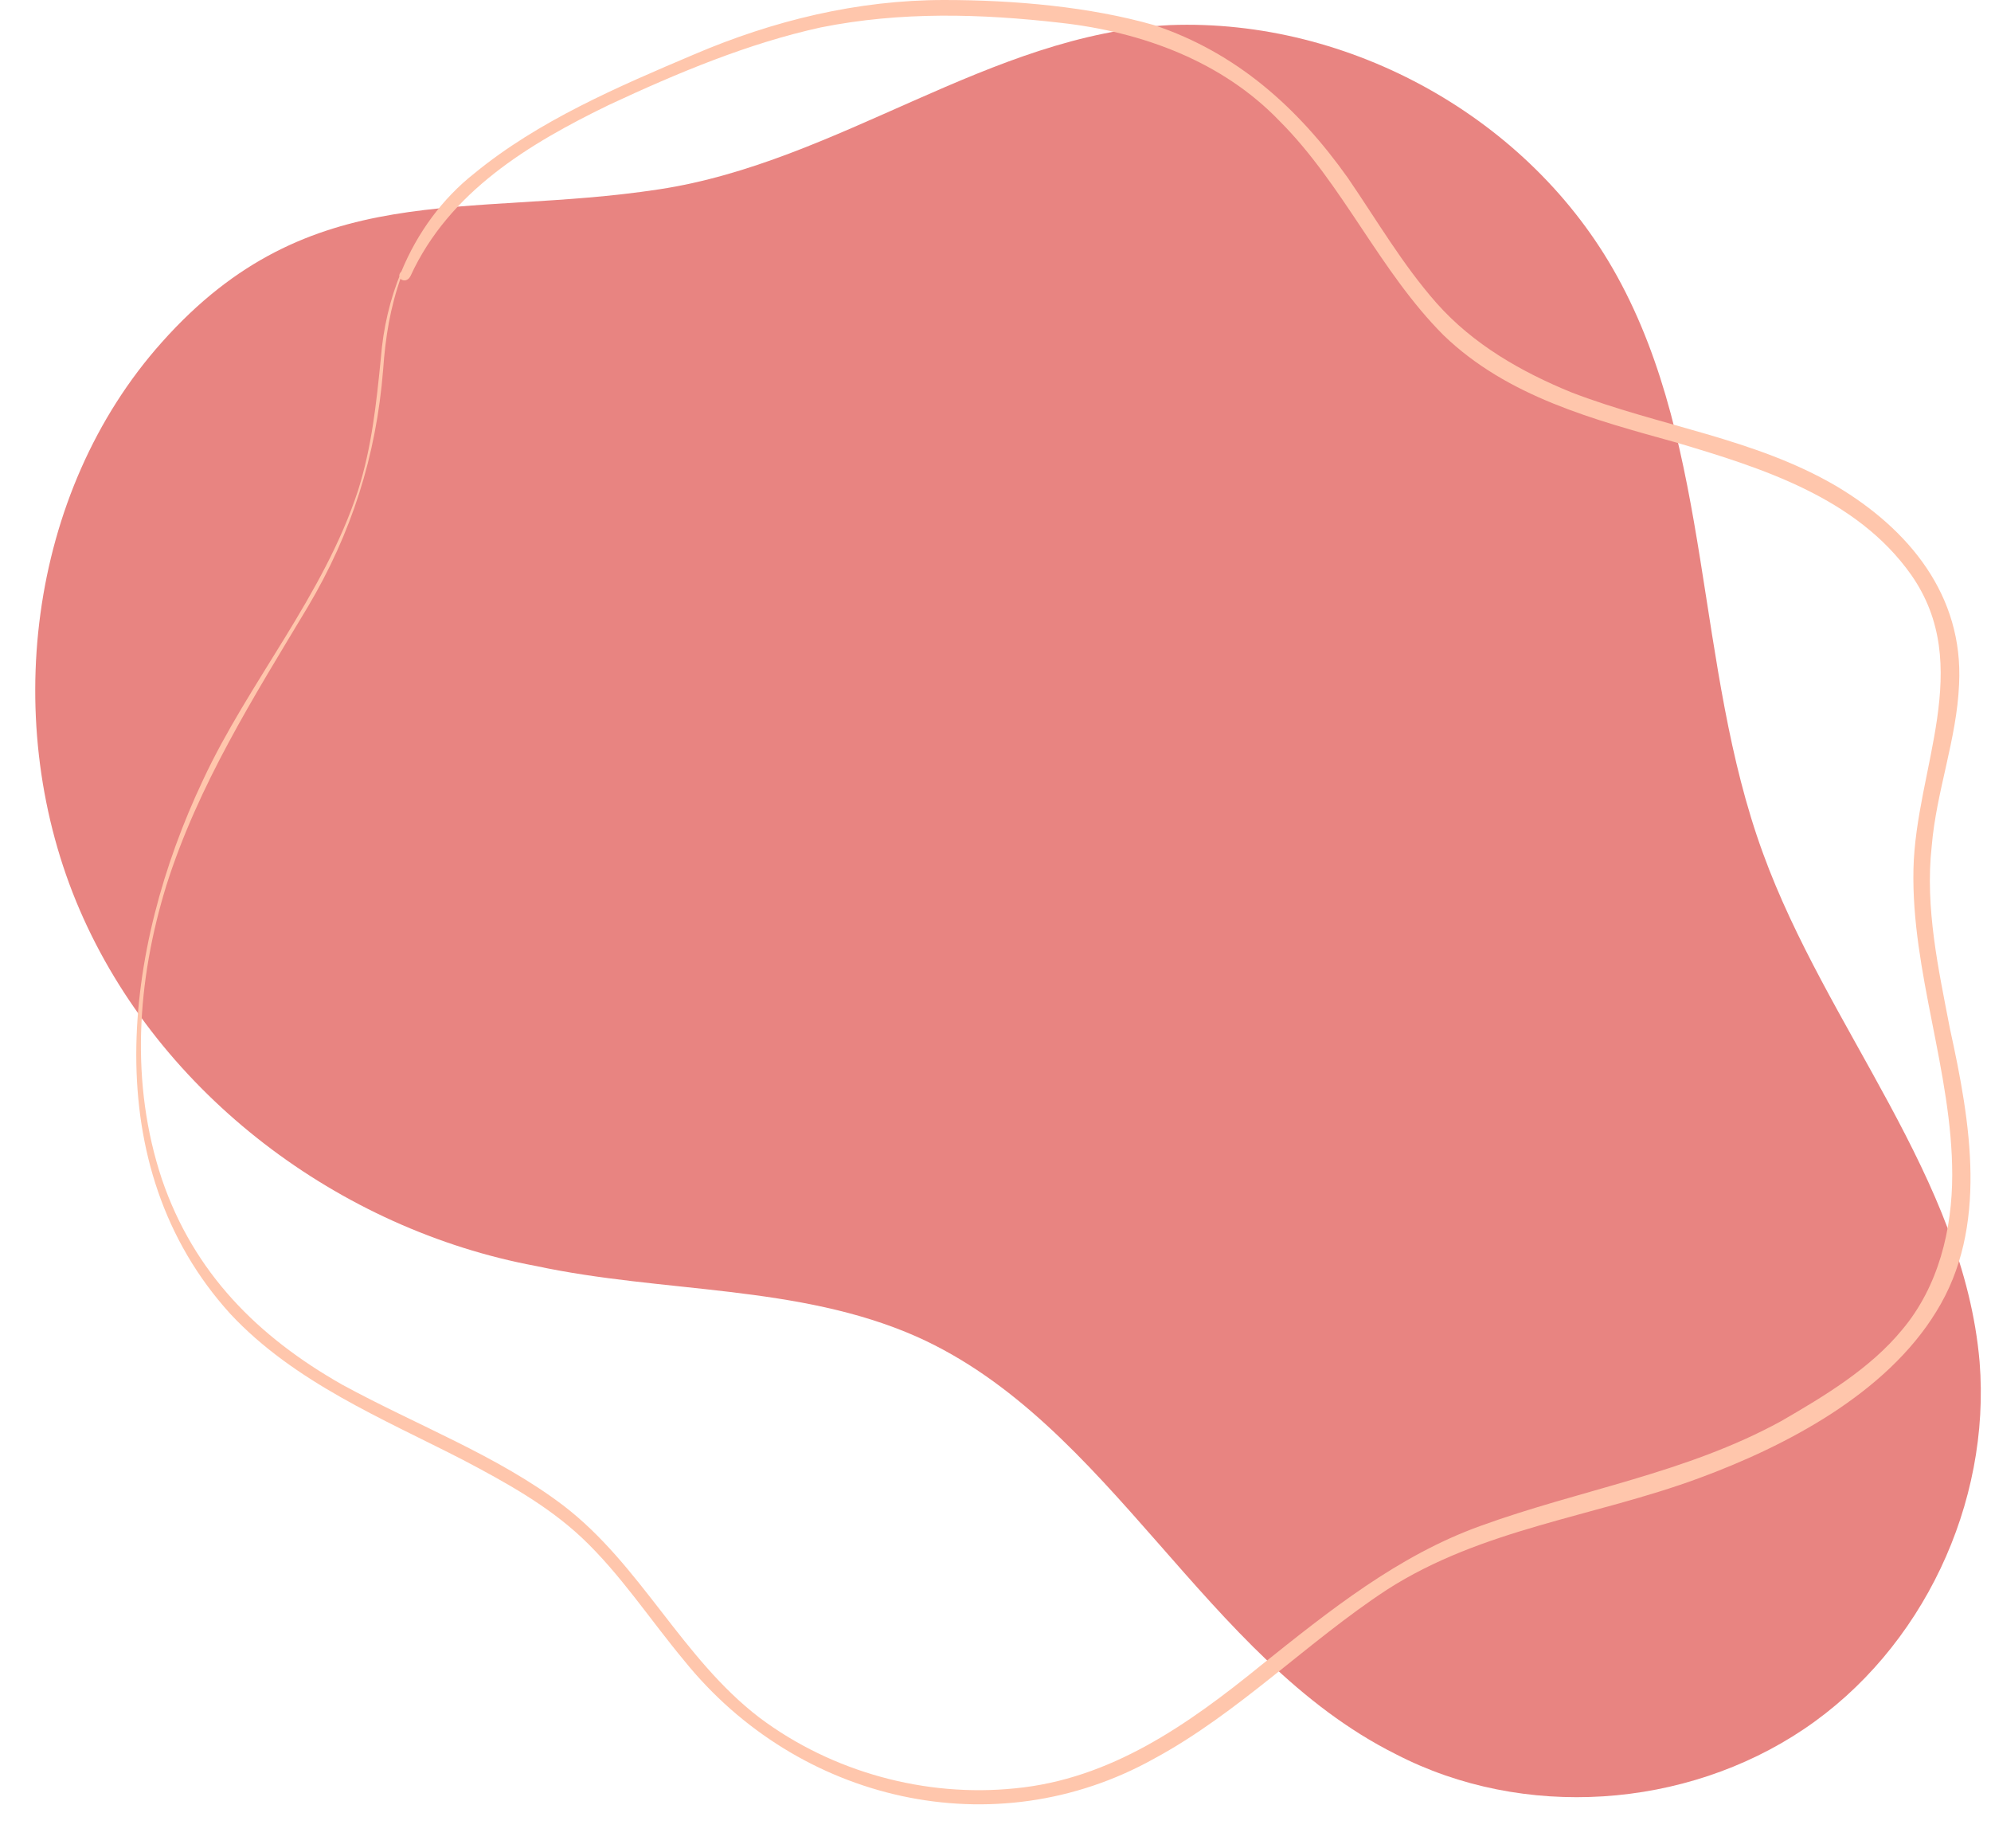 <?xml version="1.0" encoding="UTF-8" standalone="no"?><svg xmlns="http://www.w3.org/2000/svg" xmlns:xlink="http://www.w3.org/1999/xlink" fill="#000000" height="81" preserveAspectRatio="xMidYMid meet" version="1" viewBox="3.8 8.0 87.3 81.0" width="87.3" zoomAndPan="magnify"><g id="change1_1"><path d="M55.1,9.1c7.9-0.3,15.8,4.1,19.6,11c4.2,7.6,3.4,17.1,6.4,25.3c2.8,7.7,8.8,14.2,9.5,22.3 c0.5,6.2-2.5,12.6-7.7,16.1c-5.2,3.5-12.3,4-17.9,1.1c-8.4-4.2-12.5-14.5-21-18.3c-5.2-2.3-11.1-1.9-16.7-3.1 C18.7,61.9,10.8,56,7.3,47.9S5,29.6,10.9,23c6.5-7.3,13.3-5.4,21.8-6.7C40.6,15.1,47.2,9.5,55.1,9.1z" fill="#e88481"/></g><g id="change2_1"><path d="M21.4,19.9c-0.5,1.2-0.8,2.5-0.9,3.8c-0.2,2-0.4,3.9-1,5.8c-1.5,4.6-4.8,8.4-6.8,12.7 C9.2,49.6,8,59.1,13.9,65.6c2.8,3,6.7,4.6,10.2,6.4c1.9,1,3.7,2,5.2,3.4c1.7,1.6,3,3.6,4.5,5.4c5,6.2,13.6,8.2,20.6,4.3 c3.7-2,6.7-5.1,10.2-7.4c4.2-2.7,9.1-3.2,13.7-4.9c3.8-1.4,8.2-3.7,10.4-7.3c2.3-3.7,1.5-8.3,0.6-12.4c-0.5-2.6-1.1-5.3-0.8-8 c0.2-2.4,1.1-4.7,1.2-7.1c0.2-3.9-2.2-6.8-5.4-8.7c-3.6-2.1-7.7-2.6-11.6-4.1c-2.2-0.9-4.3-2.1-5.9-3.9c-1.5-1.7-2.6-3.6-3.9-5.5 c-2.2-3.1-4.9-5.5-8.5-6.7C51.6,8.3,48.3,8,45.2,8c-3.8,0-7.5,0.9-11,2.4c-3.3,1.4-6.8,2.9-9.6,5.2C23.2,16.7,22.1,18.2,21.4,19.9 c-0.3,0.3,0.2,0.6,0.4,0.2c1.7-3.7,5.2-5.8,8.7-7.5c3-1.4,6.1-2.7,9.3-3.4c3.5-0.7,7-0.6,10.5-0.2c3.6,0.4,7.1,1.7,9.6,4.3 c2.8,2.8,4.4,6.6,7.2,9.4c2.8,2.7,6.6,3.7,10.2,4.7c3.7,1.1,7.9,2.4,10.3,5.8c2.8,4,0.2,8.5,0.1,12.9c-0.1,4.5,1.7,8.9,1.7,13.4 c0,2.4-0.6,4.9-2.2,6.8c-1.4,1.7-3.4,2.9-5.3,4c-4.2,2.3-8.8,3-13.2,4.6c-3.6,1.3-6.6,3.7-9.6,6.1c-3.2,2.6-6.6,5-10.8,5.4 c-3.9,0.4-8-0.7-11.2-3.1c-3.4-2.6-5.2-6.7-8.6-9.3c-2.9-2.2-6.4-3.5-9.7-5.3c-3.7-2.1-6.5-4.9-7.9-9c-1.4-4.2-1.1-8.7,0.2-12.9 c1.4-4.4,3.8-8.2,6.2-12.2c1.9-3.2,3-6.6,3.3-10.4c0.1-1.4,0.3-2.7,0.8-4.1C21.8,19.9,21.5,19.7,21.4,19.9z" fill="#ffc6ac"/></g></svg>